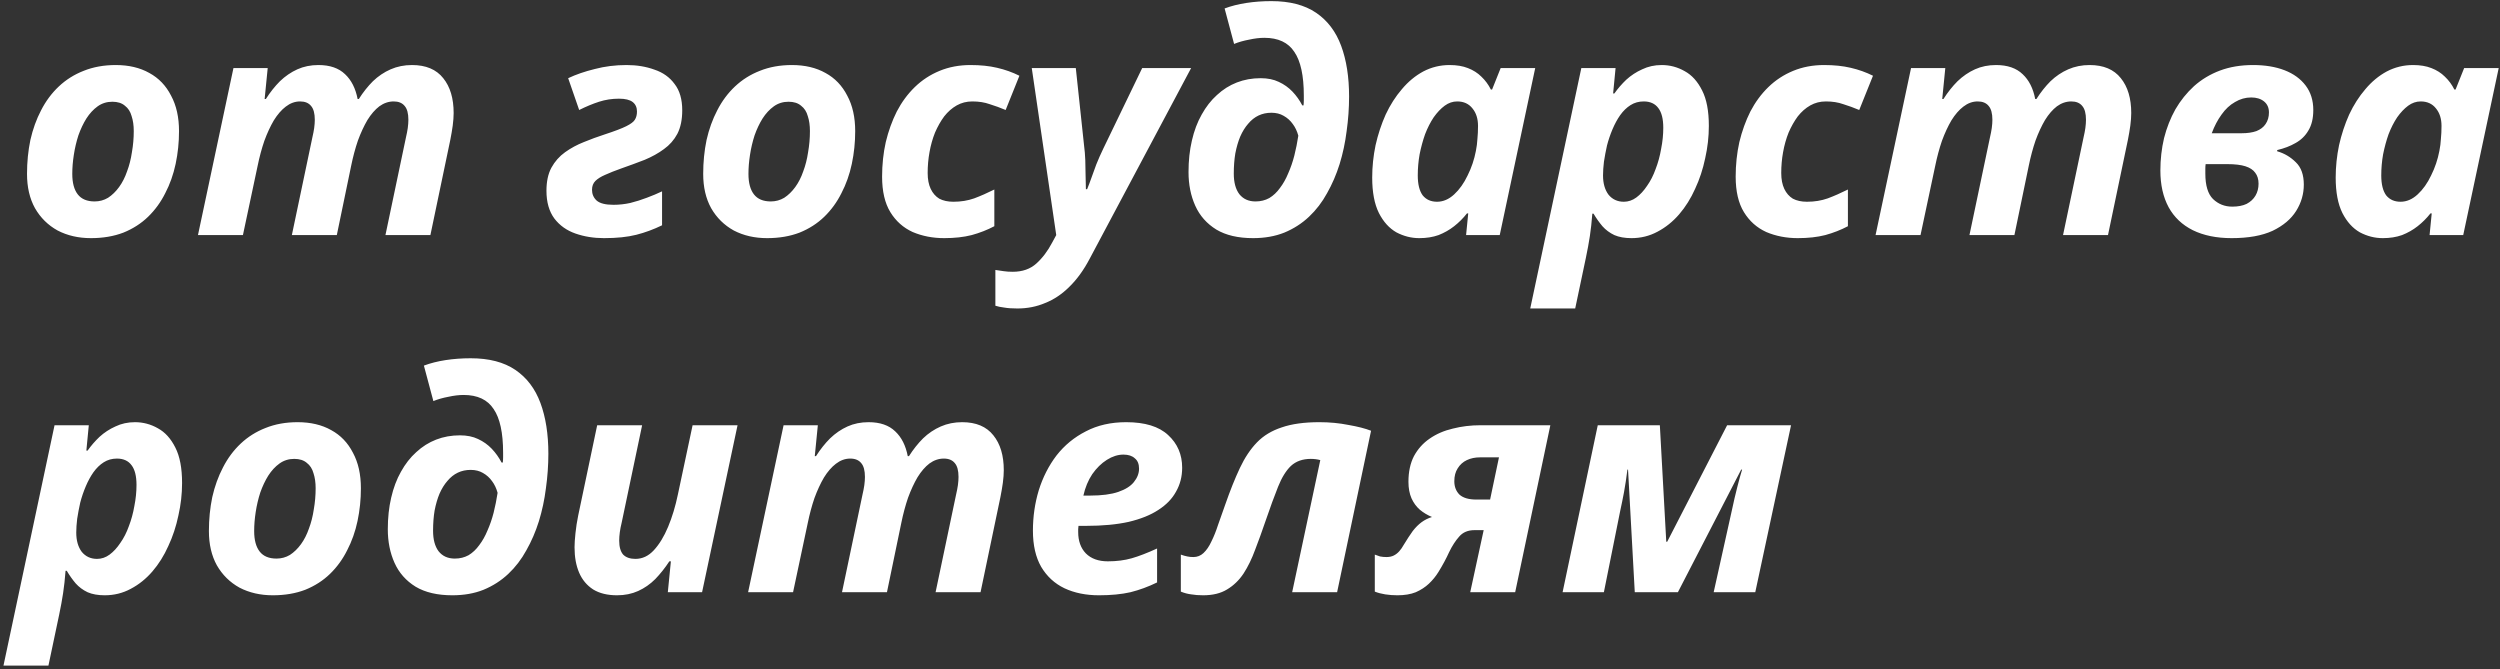 <?xml version="1.0" encoding="UTF-8"?> <svg xmlns="http://www.w3.org/2000/svg" width="553" height="148" viewBox="0 0 553 148" fill="none"><rect x="0" y="0" width="553" height="148" fill="#333333" stroke="none"/> <path d="M20.116 52.676C17.364 52.676 14.906 52.113 12.742 50.985C10.622 49.813 8.953 48.166 7.736 46.047C6.563 43.927 5.977 41.401 5.977 38.47C5.977 35.854 6.225 33.351 6.721 30.961C7.262 28.57 8.051 26.383 9.088 24.399C10.126 22.369 11.434 20.61 13.012 19.122C14.591 17.634 16.417 16.484 18.492 15.672C20.612 14.815 22.979 14.387 25.595 14.387C28.482 14.387 30.962 14.973 33.037 16.145C35.111 17.273 36.712 18.942 37.84 21.152C39.012 23.316 39.599 25.932 39.599 28.999C39.599 31.48 39.351 33.892 38.855 36.237C38.358 38.583 37.592 40.748 36.554 42.732C35.562 44.716 34.299 46.453 32.766 47.941C31.233 49.429 29.406 50.602 27.286 51.459C25.167 52.271 22.776 52.676 20.116 52.676ZM20.927 44.559C22.01 44.559 23.002 44.288 23.904 43.747C24.806 43.16 25.618 42.371 26.339 41.379C27.061 40.387 27.647 39.237 28.098 37.929C28.594 36.621 28.955 35.2 29.181 33.667C29.451 32.133 29.587 30.578 29.587 28.999C29.587 27.736 29.429 26.631 29.113 25.684C28.842 24.692 28.346 23.925 27.625 23.384C26.948 22.798 26.024 22.505 24.851 22.505C23.633 22.505 22.551 22.843 21.604 23.519C20.657 24.196 19.822 25.098 19.101 26.225C18.424 27.308 17.838 28.548 17.342 29.946C16.891 31.344 16.553 32.787 16.327 34.276C16.102 35.719 15.989 37.117 15.989 38.47C15.989 40.454 16.395 41.965 17.206 43.002C18.018 44.04 19.259 44.559 20.927 44.559ZM43.79 52L51.638 15.063H59.215L58.538 21.896H58.809C59.756 20.407 60.793 19.099 61.92 17.972C63.093 16.845 64.379 15.965 65.777 15.334C67.175 14.702 68.731 14.387 70.444 14.387C72.97 14.387 74.932 15.063 76.33 16.416C77.728 17.724 78.653 19.55 79.104 21.896H79.374C80.321 20.407 81.359 19.099 82.486 17.972C83.659 16.845 84.967 15.965 86.41 15.334C87.853 14.702 89.431 14.387 91.145 14.387C94.212 14.387 96.512 15.356 98.046 17.296C99.579 19.19 100.346 21.76 100.346 25.008C100.346 25.819 100.278 26.744 100.143 27.781C100.007 28.773 99.827 29.833 99.602 30.961L95.204 52H85.26L89.792 30.42C89.973 29.653 90.108 28.954 90.198 28.323C90.288 27.646 90.334 27.037 90.334 26.496C90.334 25.098 90.063 24.083 89.522 23.452C88.981 22.775 88.169 22.437 87.086 22.437C85.959 22.437 84.899 22.798 83.907 23.519C82.96 24.241 82.08 25.256 81.268 26.564C80.502 27.872 79.803 29.382 79.171 31.096C78.585 32.81 78.089 34.659 77.683 36.643L74.503 52H64.559L69.091 30.42C69.272 29.653 69.407 28.954 69.497 28.323C69.588 27.646 69.633 27.037 69.633 26.496C69.633 25.098 69.362 24.083 68.821 23.452C68.28 22.775 67.468 22.437 66.385 22.437C65.258 22.437 64.198 22.82 63.206 23.587C62.259 24.309 61.379 25.323 60.568 26.631C59.801 27.939 59.102 29.45 58.47 31.164C57.884 32.878 57.388 34.727 56.982 36.711L53.735 52H43.79ZM133.593 52.676C131.338 52.676 129.241 52.338 127.302 51.662C125.362 50.985 123.806 49.88 122.634 48.347C121.461 46.768 120.875 44.716 120.875 42.191C120.875 40.161 121.236 38.47 121.957 37.117C122.724 35.719 123.739 34.569 125.001 33.667C126.264 32.765 127.64 32.021 129.128 31.434C130.662 30.803 132.195 30.239 133.728 29.743C135.938 29.021 137.539 28.413 138.531 27.917C139.524 27.421 140.155 26.947 140.426 26.496C140.741 26 140.899 25.391 140.899 24.669C140.899 23.767 140.584 23.068 139.952 22.572C139.321 22.076 138.306 21.828 136.908 21.828C135.374 21.828 133.909 22.054 132.511 22.505C131.113 22.956 129.647 23.564 128.113 24.331L125.678 17.296C127.392 16.484 129.354 15.807 131.564 15.266C133.773 14.68 136.119 14.387 138.599 14.387C140.854 14.387 142.906 14.725 144.755 15.401C146.649 16.033 148.138 17.093 149.22 18.581C150.348 20.024 150.911 21.963 150.911 24.399C150.911 26.473 150.551 28.21 149.829 29.608C149.107 30.961 148.115 32.088 146.852 32.99C145.635 33.892 144.214 34.682 142.59 35.358C140.967 35.989 139.253 36.621 137.449 37.252C136.051 37.748 134.856 38.222 133.864 38.673C132.917 39.079 132.195 39.53 131.699 40.026C131.203 40.522 130.955 41.176 130.955 41.988C130.955 42.935 131.293 43.724 131.969 44.355C132.691 44.987 133.931 45.303 135.69 45.303C136.953 45.303 138.193 45.167 139.411 44.897C140.674 44.581 141.891 44.198 143.064 43.747C144.282 43.296 145.409 42.822 146.447 42.326V49.835C144.597 50.737 142.703 51.436 140.764 51.932C138.825 52.428 136.434 52.676 133.593 52.676ZM169.685 52.676C166.934 52.676 164.476 52.113 162.312 50.985C160.192 49.813 158.523 48.166 157.305 46.047C156.133 43.927 155.547 41.401 155.547 38.47C155.547 35.854 155.795 33.351 156.291 30.961C156.832 28.57 157.621 26.383 158.658 24.399C159.696 22.369 161.004 20.61 162.582 19.122C164.161 17.634 165.987 16.484 168.062 15.672C170.181 14.815 172.549 14.387 175.165 14.387C178.051 14.387 180.532 14.973 182.607 16.145C184.681 17.273 186.282 18.942 187.41 21.152C188.582 23.316 189.169 25.932 189.169 28.999C189.169 31.48 188.921 33.892 188.424 36.237C187.928 38.583 187.162 40.748 186.124 42.732C185.132 44.716 183.869 46.453 182.336 47.941C180.803 49.429 178.976 50.602 176.856 51.459C174.737 52.271 172.346 52.676 169.685 52.676ZM170.497 44.559C171.58 44.559 172.572 44.288 173.474 43.747C174.376 43.16 175.188 42.371 175.909 41.379C176.631 40.387 177.217 39.237 177.668 37.929C178.164 36.621 178.525 35.2 178.75 33.667C179.021 32.133 179.156 30.578 179.156 28.999C179.156 27.736 178.999 26.631 178.683 25.684C178.412 24.692 177.916 23.925 177.195 23.384C176.518 22.798 175.593 22.505 174.421 22.505C173.203 22.505 172.121 22.843 171.174 23.519C170.227 24.196 169.392 25.098 168.671 26.225C167.994 27.308 167.408 28.548 166.912 29.946C166.461 31.344 166.122 32.787 165.897 34.276C165.671 35.719 165.559 37.117 165.559 38.47C165.559 40.454 165.965 41.965 166.776 43.002C167.588 44.04 168.828 44.559 170.497 44.559ZM208.852 52.676C206.326 52.676 204.004 52.225 201.884 51.324C199.81 50.376 198.163 48.911 196.946 46.926C195.728 44.942 195.119 42.326 195.119 39.079C195.119 36.418 195.39 33.87 195.931 31.434C196.517 28.999 197.329 26.744 198.366 24.669C199.449 22.595 200.779 20.791 202.358 19.257C203.936 17.724 205.763 16.529 207.837 15.672C209.912 14.815 212.189 14.387 214.67 14.387C216.88 14.387 218.842 14.589 220.556 14.995C222.314 15.401 223.961 15.988 225.494 16.754L222.45 24.331C221.277 23.835 220.105 23.407 218.932 23.046C217.804 22.64 216.519 22.437 215.076 22.437C213.813 22.437 212.663 22.73 211.626 23.316C210.588 23.903 209.664 24.715 208.852 25.752C208.085 26.789 207.409 27.984 206.823 29.337C206.281 30.69 205.875 32.133 205.605 33.667C205.334 35.155 205.199 36.688 205.199 38.267C205.199 39.665 205.424 40.838 205.875 41.785C206.326 42.732 206.958 43.453 207.77 43.95C208.627 44.401 209.664 44.626 210.882 44.626C212.55 44.626 214.084 44.378 215.482 43.882C216.925 43.341 218.413 42.687 219.947 41.92V50.038C218.413 50.85 216.745 51.504 214.941 52C213.182 52.451 211.152 52.676 208.852 52.676ZM225.047 68.236C223.875 68.236 222.905 68.168 222.138 68.033C221.372 67.943 220.718 67.808 220.177 67.627V59.712C220.763 59.802 221.372 59.892 222.003 59.983C222.589 60.073 223.266 60.118 224.033 60.118C226.152 60.118 227.889 59.509 229.242 58.291C230.595 57.074 231.767 55.518 232.759 53.624L233.639 52L228.227 15.063H237.969L239.795 32.178C239.93 33.171 240.021 34.253 240.066 35.426C240.111 36.598 240.133 37.748 240.133 38.876C240.178 39.958 240.201 40.95 240.201 41.852H240.472C240.787 41.086 241.103 40.251 241.419 39.349C241.734 38.447 242.095 37.455 242.501 36.373C242.952 35.245 243.471 34.073 244.057 32.855L252.649 15.063H263.473L241.013 57.277C239.705 59.757 238.217 61.809 236.548 63.433C234.924 65.056 233.143 66.252 231.204 67.018C229.309 67.83 227.257 68.236 225.047 68.236ZM277.175 52.676C273.883 52.676 271.177 52.045 269.057 50.782C266.938 49.474 265.382 47.715 264.39 45.506C263.397 43.296 262.901 40.815 262.901 38.064C262.901 35.538 263.149 33.216 263.645 31.096C264.142 28.931 264.863 27.015 265.81 25.346C266.757 23.632 267.885 22.189 269.193 21.016C270.501 19.799 271.966 18.874 273.59 18.243C275.214 17.611 276.972 17.296 278.867 17.296C280.4 17.296 281.731 17.566 282.858 18.107C284.031 18.648 285.045 19.37 285.902 20.272C286.759 21.174 287.481 22.189 288.067 23.316H288.338C288.383 22.956 288.405 22.572 288.405 22.166C288.405 21.715 288.405 21.377 288.405 21.152C288.405 16.732 287.706 13.507 286.308 11.478C284.955 9.403 282.745 8.366 279.678 8.366C278.641 8.366 277.514 8.501 276.296 8.772C275.078 8.997 273.973 9.313 272.981 9.719L270.884 1.871C272.327 1.33 273.928 0.924 275.687 0.654C277.446 0.383 279.295 0.248 281.234 0.248C285.293 0.248 288.586 1.105 291.111 2.818C293.637 4.532 295.486 6.968 296.659 10.125C297.831 13.282 298.418 17.025 298.418 21.355C298.418 23.88 298.237 26.428 297.876 28.999C297.561 31.525 297.042 33.96 296.32 36.305C295.599 38.605 294.674 40.748 293.547 42.732C292.464 44.716 291.134 46.453 289.555 47.941C287.977 49.429 286.15 50.602 284.076 51.459C282.046 52.271 279.746 52.676 277.175 52.676ZM277.717 44.559C278.844 44.559 279.859 44.31 280.761 43.814C281.663 43.273 282.452 42.529 283.129 41.582C283.85 40.635 284.459 39.552 284.955 38.335C285.496 37.117 285.947 35.809 286.308 34.411C286.669 32.968 286.962 31.502 287.188 30.014C286.917 29.021 286.511 28.165 285.97 27.443C285.429 26.676 284.752 26.067 283.94 25.616C283.174 25.166 282.272 24.94 281.234 24.94C280.197 24.94 279.25 25.143 278.393 25.549C277.536 25.955 276.77 26.564 276.093 27.375C275.417 28.142 274.83 29.089 274.334 30.217C273.883 31.299 273.522 32.539 273.252 33.937C273.026 35.29 272.913 36.779 272.913 38.402C272.913 40.342 273.319 41.852 274.131 42.935C274.988 44.017 276.183 44.559 277.717 44.559ZM313.949 52.676C312.19 52.676 310.499 52.248 308.875 51.391C307.297 50.489 306.011 49.069 305.019 47.129C304.027 45.145 303.531 42.529 303.531 39.282C303.531 36.892 303.779 34.501 304.275 32.111C304.816 29.721 305.56 27.466 306.507 25.346C307.5 23.226 308.695 21.355 310.093 19.731C311.491 18.062 313.07 16.754 314.828 15.807C316.632 14.86 318.572 14.387 320.646 14.387C322.225 14.387 323.578 14.612 324.705 15.063C325.878 15.514 326.87 16.145 327.682 16.957C328.539 17.769 329.238 18.716 329.779 19.799H330.05L331.944 15.063H339.588L331.741 52H324.299L324.773 47.197H324.502C323.645 48.279 322.698 49.226 321.661 50.038C320.624 50.85 319.474 51.504 318.211 52C316.948 52.451 315.527 52.676 313.949 52.676ZM317.873 44.626C319.226 44.626 320.488 44.085 321.661 43.002C322.834 41.92 323.826 40.522 324.638 38.808C325.495 37.094 326.103 35.29 326.464 33.396C326.645 32.494 326.757 31.615 326.802 30.758C326.893 29.856 326.938 28.886 326.938 27.849C326.938 26.27 326.532 24.985 325.72 23.993C324.908 22.956 323.781 22.437 322.338 22.437C321.345 22.437 320.421 22.753 319.564 23.384C318.707 24.015 317.895 24.872 317.129 25.955C316.407 27.037 315.776 28.277 315.234 29.675C314.738 31.074 314.332 32.562 314.017 34.14C313.746 35.674 313.611 37.23 313.611 38.808C313.611 40.748 313.972 42.213 314.693 43.206C315.46 44.153 316.52 44.626 317.873 44.626ZM338.489 68.236L349.787 15.063H357.363L356.822 20.678H357.093C357.859 19.596 358.739 18.581 359.731 17.634C360.768 16.687 361.941 15.92 363.249 15.334C364.557 14.702 366 14.387 367.579 14.387C369.383 14.387 371.074 14.838 372.652 15.74C374.231 16.596 375.516 18.017 376.508 20.002C377.501 21.941 377.997 24.557 377.997 27.849C377.997 30.239 377.726 32.63 377.185 35.02C376.689 37.41 375.945 39.665 374.952 41.785C374.005 43.904 372.833 45.776 371.435 47.4C370.036 49.023 368.435 50.309 366.631 51.256C364.873 52.203 362.956 52.676 360.881 52.676C359.393 52.676 358.13 52.451 357.093 52C356.055 51.504 355.176 50.85 354.454 50.038C353.733 49.181 353.079 48.257 352.493 47.264H352.222C352.087 49.069 351.906 50.715 351.681 52.203C351.455 53.691 351.162 55.292 350.801 57.006L348.434 68.236H338.489ZM359.19 44.626C360.182 44.626 361.107 44.31 361.964 43.679C362.82 43.048 363.61 42.191 364.331 41.108C365.098 40.026 365.729 38.786 366.226 37.388C366.767 35.989 367.173 34.501 367.443 32.923C367.759 31.344 367.917 29.788 367.917 28.255C367.917 26.316 367.556 24.872 366.834 23.925C366.113 22.933 365.03 22.437 363.587 22.437C362.505 22.437 361.535 22.707 360.678 23.249C359.821 23.79 359.055 24.534 358.378 25.481C357.747 26.383 357.183 27.421 356.687 28.593C356.191 29.766 355.785 30.961 355.469 32.178C355.199 33.396 354.973 34.591 354.793 35.764C354.657 36.892 354.59 37.906 354.59 38.808C354.59 40.567 354.996 41.988 355.807 43.07C356.664 44.108 357.792 44.626 359.19 44.626ZM397.664 52.676C395.139 52.676 392.816 52.225 390.696 51.324C388.622 50.376 386.976 48.911 385.758 46.926C384.54 44.942 383.931 42.326 383.931 39.079C383.931 36.418 384.202 33.87 384.743 31.434C385.329 28.999 386.141 26.744 387.179 24.669C388.261 22.595 389.591 20.791 391.17 19.257C392.748 17.724 394.575 16.529 396.65 15.672C398.724 14.815 401.002 14.387 403.482 14.387C405.692 14.387 407.654 14.589 409.368 14.995C411.127 15.401 412.773 15.988 414.306 16.754L411.262 24.331C410.089 23.835 408.917 23.407 407.744 23.046C406.617 22.64 405.331 22.437 403.888 22.437C402.625 22.437 401.475 22.73 400.438 23.316C399.401 23.903 398.476 24.715 397.664 25.752C396.898 26.789 396.221 27.984 395.635 29.337C395.094 30.69 394.688 32.133 394.417 33.667C394.146 35.155 394.011 36.688 394.011 38.267C394.011 39.665 394.237 40.838 394.688 41.785C395.139 42.732 395.77 43.453 396.582 43.95C397.439 44.401 398.476 44.626 399.694 44.626C401.362 44.626 402.896 44.378 404.294 43.882C405.737 43.341 407.225 42.687 408.759 41.92V50.038C407.225 50.85 405.557 51.504 403.753 52C401.994 52.451 399.964 52.676 397.664 52.676ZM414.874 52L422.722 15.063H430.299L429.622 21.896H429.893C430.84 20.407 431.877 19.099 433.005 17.972C434.177 16.845 435.462 15.965 436.861 15.334C438.259 14.702 439.815 14.387 441.528 14.387C444.054 14.387 446.016 15.063 447.414 16.416C448.812 17.724 449.737 19.55 450.188 21.896H450.458C451.405 20.407 452.443 19.099 453.57 17.972C454.743 16.845 456.051 15.965 457.494 15.334C458.937 14.702 460.516 14.387 462.229 14.387C465.296 14.387 467.596 15.356 469.13 17.296C470.663 19.19 471.43 21.76 471.43 25.008C471.43 25.819 471.362 26.744 471.227 27.781C471.092 28.773 470.911 29.833 470.686 30.961L466.288 52H456.344L460.876 30.42C461.057 29.653 461.192 28.954 461.282 28.323C461.372 27.646 461.418 27.037 461.418 26.496C461.418 25.098 461.147 24.083 460.606 23.452C460.065 22.775 459.253 22.437 458.17 22.437C457.043 22.437 455.983 22.798 454.991 23.519C454.044 24.241 453.164 25.256 452.352 26.564C451.586 27.872 450.887 29.382 450.255 31.096C449.669 32.81 449.173 34.659 448.767 36.643L445.587 52H435.643L440.175 30.42C440.356 29.653 440.491 28.954 440.581 28.323C440.672 27.646 440.717 27.037 440.717 26.496C440.717 25.098 440.446 24.083 439.905 23.452C439.364 22.775 438.552 22.437 437.469 22.437C436.342 22.437 435.282 22.82 434.29 23.587C433.343 24.309 432.463 25.323 431.652 26.631C430.885 27.939 430.186 29.45 429.554 31.164C428.968 32.878 428.472 34.727 428.066 36.711L424.819 52H414.874ZM493.637 52.676C490.3 52.676 487.436 52.09 485.046 50.918C482.701 49.745 480.919 48.054 479.702 45.844C478.484 43.589 477.875 40.883 477.875 37.726C477.875 35.245 478.146 32.855 478.687 30.555C479.273 28.255 480.107 26.135 481.19 24.196C482.317 22.256 483.693 20.543 485.317 19.054C486.985 17.566 488.902 16.416 491.067 15.604C493.232 14.793 495.667 14.387 498.373 14.387C501.034 14.387 503.357 14.77 505.341 15.537C507.325 16.303 508.881 17.431 510.009 18.919C511.136 20.407 511.7 22.211 511.7 24.331C511.7 26.18 511.339 27.691 510.618 28.864C509.941 30.036 508.994 30.961 507.776 31.637C506.604 32.314 505.251 32.833 503.717 33.193V33.464C505.296 33.915 506.671 34.727 507.844 35.899C509.017 37.027 509.603 38.673 509.603 40.838C509.603 42.912 509.039 44.852 507.912 46.656C506.784 48.46 505.048 49.925 502.703 51.053C500.357 52.135 497.336 52.676 493.637 52.676ZM493.773 45.709C495.036 45.709 496.095 45.506 496.952 45.1C497.809 44.649 498.463 44.04 498.914 43.273C499.365 42.506 499.591 41.627 499.591 40.635C499.591 39.643 499.343 38.831 498.847 38.199C498.396 37.568 497.674 37.094 496.682 36.779C495.69 36.463 494.359 36.305 492.69 36.305H487.887C487.842 36.621 487.82 36.959 487.82 37.32C487.82 37.681 487.82 38.041 487.82 38.402C487.82 41.018 488.383 42.89 489.511 44.017C490.683 45.145 492.104 45.709 493.773 45.709ZM495.87 29.473C497.133 29.473 498.215 29.315 499.117 28.999C500.019 28.638 500.696 28.119 501.147 27.443C501.643 26.721 501.891 25.864 501.891 24.872C501.891 23.835 501.53 23.023 500.808 22.437C500.087 21.851 499.14 21.558 497.967 21.558C496.704 21.558 495.509 21.896 494.382 22.572C493.254 23.204 492.262 24.128 491.405 25.346C490.548 26.518 489.827 27.894 489.24 29.473H495.87ZM527.073 52.676C525.314 52.676 523.623 52.248 521.999 51.391C520.421 50.489 519.135 49.069 518.143 47.129C517.151 45.145 516.655 42.529 516.655 39.282C516.655 36.892 516.903 34.501 517.399 32.111C517.94 29.721 518.684 27.466 519.631 25.346C520.624 23.226 521.819 21.355 523.217 19.731C524.615 18.062 526.193 16.754 527.952 15.807C529.756 14.86 531.696 14.387 533.77 14.387C535.349 14.387 536.702 14.612 537.829 15.063C539.002 15.514 539.994 16.145 540.806 16.957C541.663 17.769 542.362 18.716 542.903 19.799H543.174L545.068 15.063H552.712L544.865 52H537.423L537.897 47.197H537.626C536.769 48.279 535.822 49.226 534.785 50.038C533.748 50.85 532.598 51.504 531.335 52C530.072 52.451 528.651 52.676 527.073 52.676ZM530.997 44.626C532.35 44.626 533.612 44.085 534.785 43.002C535.958 41.92 536.95 40.522 537.762 38.808C538.619 37.094 539.227 35.29 539.588 33.396C539.769 32.494 539.881 31.615 539.926 30.758C540.017 29.856 540.062 28.886 540.062 27.849C540.062 26.27 539.656 24.985 538.844 23.993C538.032 22.956 536.905 22.437 535.462 22.437C534.469 22.437 533.545 22.753 532.688 23.384C531.831 24.015 531.019 24.872 530.252 25.955C529.531 27.037 528.899 28.277 528.358 29.675C527.862 31.074 527.456 32.562 527.141 34.14C526.87 35.674 526.735 37.23 526.735 38.808C526.735 40.748 527.095 42.213 527.817 43.206C528.584 44.153 529.644 44.626 530.997 44.626ZM0.768 147.236L12.065 94.063H19.642L19.101 99.678H19.371C20.138 98.596 21.017 97.581 22.01 96.634C23.047 95.687 24.22 94.92 25.527 94.334C26.835 93.702 28.279 93.387 29.857 93.387C31.661 93.387 33.352 93.838 34.931 94.74C36.509 95.597 37.795 97.017 38.787 99.001C39.779 100.941 40.275 103.557 40.275 106.849C40.275 109.239 40.005 111.63 39.463 114.02C38.967 116.41 38.223 118.665 37.231 120.785C36.284 122.905 35.111 124.776 33.713 126.4C32.315 128.023 30.714 129.309 28.91 130.256C27.151 131.203 25.234 131.677 23.16 131.677C21.671 131.677 20.409 131.451 19.371 131C18.334 130.504 17.455 129.85 16.733 129.038C16.011 128.181 15.357 127.257 14.771 126.264H14.501C14.365 128.068 14.185 129.715 13.959 131.203C13.734 132.691 13.441 134.292 13.08 136.006L10.712 147.236H0.768ZM21.468 123.626C22.461 123.626 23.385 123.31 24.242 122.679C25.099 122.048 25.888 121.191 26.61 120.108C27.377 119.026 28.008 117.786 28.504 116.388C29.045 114.989 29.451 113.501 29.722 111.923C30.038 110.344 30.195 108.788 30.195 107.255C30.195 105.316 29.834 103.872 29.113 102.925C28.391 101.933 27.309 101.437 25.866 101.437C24.783 101.437 23.814 101.708 22.957 102.249C22.1 102.79 21.333 103.534 20.657 104.481C20.025 105.383 19.462 106.42 18.965 107.593C18.469 108.766 18.063 109.961 17.748 111.179C17.477 112.396 17.252 113.591 17.071 114.764C16.936 115.891 16.868 116.906 16.868 117.808C16.868 119.567 17.274 120.988 18.086 122.07C18.943 123.107 20.07 123.626 21.468 123.626ZM60.349 131.677C57.598 131.677 55.14 131.113 52.975 129.985C50.855 128.813 49.187 127.166 47.969 125.047C46.796 122.927 46.21 120.401 46.21 117.47C46.21 114.854 46.458 112.351 46.954 109.961C47.495 107.571 48.285 105.383 49.322 103.399C50.359 101.369 51.667 99.61 53.245 98.122C54.824 96.634 56.651 95.484 58.725 94.672C60.845 93.815 63.213 93.387 65.828 93.387C68.715 93.387 71.195 93.973 73.27 95.145C75.344 96.273 76.945 97.942 78.073 100.152C79.246 102.316 79.832 104.932 79.832 107.999C79.832 110.479 79.584 112.892 79.088 115.238C78.592 117.583 77.825 119.748 76.788 121.732C75.796 123.716 74.533 125.453 72.999 126.941C71.466 128.429 69.639 129.602 67.52 130.459C65.4 131.271 63.01 131.677 60.349 131.677ZM61.16 123.558C62.243 123.558 63.235 123.288 64.137 122.747C65.039 122.16 65.851 121.371 66.573 120.379C67.294 119.387 67.88 118.237 68.331 116.929C68.828 115.621 69.188 114.2 69.414 112.667C69.684 111.133 69.82 109.577 69.82 107.999C69.82 106.736 69.662 105.631 69.346 104.684C69.076 103.692 68.579 102.925 67.858 102.384C67.181 101.798 66.257 101.505 65.084 101.505C63.867 101.505 62.784 101.843 61.837 102.519C60.89 103.196 60.056 104.098 59.334 105.225C58.657 106.308 58.071 107.548 57.575 108.946C57.124 110.344 56.786 111.787 56.56 113.276C56.335 114.719 56.222 116.117 56.222 117.47C56.222 119.454 56.628 120.965 57.44 122.003C58.252 123.04 59.492 123.558 61.16 123.558ZM100.057 131.677C96.764 131.677 94.058 131.045 91.939 129.782C89.819 128.474 88.263 126.715 87.271 124.506C86.279 122.296 85.782 119.815 85.782 117.064C85.782 114.538 86.031 112.216 86.527 110.096C87.023 107.931 87.744 106.015 88.691 104.346C89.638 102.632 90.766 101.189 92.074 100.016C93.382 98.799 94.848 97.874 96.471 97.243C98.095 96.611 99.854 96.296 101.748 96.296C103.281 96.296 104.612 96.566 105.739 97.107C106.912 97.648 107.927 98.37 108.783 99.272C109.64 100.174 110.362 101.189 110.948 102.316H111.219C111.264 101.956 111.287 101.572 111.287 101.166C111.287 100.715 111.287 100.377 111.287 100.152C111.287 95.732 110.587 92.507 109.189 90.478C107.836 88.403 105.626 87.366 102.56 87.366C101.522 87.366 100.395 87.501 99.177 87.772C97.96 87.997 96.855 88.313 95.862 88.719L93.765 80.871C95.208 80.33 96.809 79.924 98.568 79.654C100.327 79.383 102.176 79.248 104.116 79.248C108.175 79.248 111.467 80.105 113.993 81.818C116.518 83.532 118.367 85.968 119.54 89.125C120.712 92.282 121.299 96.025 121.299 100.355C121.299 102.88 121.118 105.428 120.758 107.999C120.442 110.525 119.923 112.96 119.202 115.305C118.48 117.605 117.555 119.748 116.428 121.732C115.346 123.716 114.015 125.453 112.437 126.941C110.858 128.429 109.032 129.602 106.957 130.459C104.927 131.271 102.627 131.677 100.057 131.677ZM100.598 123.558C101.725 123.558 102.74 123.31 103.642 122.814C104.544 122.273 105.333 121.529 106.01 120.582C106.731 119.635 107.34 118.552 107.836 117.335C108.378 116.117 108.829 114.809 109.189 113.411C109.55 111.968 109.843 110.502 110.069 109.014C109.798 108.022 109.392 107.165 108.851 106.443C108.31 105.676 107.633 105.067 106.822 104.616C106.055 104.165 105.153 103.94 104.116 103.94C103.078 103.94 102.131 104.143 101.274 104.549C100.417 104.955 99.651 105.564 98.974 106.375C98.298 107.142 97.711 108.089 97.215 109.217C96.764 110.299 96.403 111.539 96.133 112.937C95.907 114.29 95.795 115.779 95.795 117.402C95.795 119.342 96.201 120.852 97.012 121.935C97.869 123.017 99.064 123.558 100.598 123.558ZM136.492 131.677C134.372 131.677 132.613 131.248 131.215 130.391C129.817 129.489 128.78 128.249 128.103 126.67C127.427 125.092 127.089 123.22 127.089 121.055C127.089 120.244 127.156 119.206 127.292 117.944C127.427 116.636 127.63 115.328 127.9 114.02L132.095 94.063H142.039L137.507 115.643C137.326 116.365 137.191 117.064 137.101 117.741C137.011 118.417 136.966 119.026 136.966 119.567C136.966 120.965 137.259 122.003 137.845 122.679C138.476 123.31 139.378 123.626 140.551 123.626C142.084 123.626 143.437 122.995 144.61 121.732C145.828 120.424 146.888 118.688 147.79 116.523C148.692 114.358 149.413 111.968 149.954 109.352L153.202 94.063H163.146L155.299 131H147.722L148.398 124.167H148.06C147.113 125.611 146.076 126.918 144.948 128.091C143.821 129.219 142.558 130.098 141.16 130.729C139.762 131.361 138.206 131.677 136.492 131.677ZM165.481 131L173.328 94.063H180.905L180.229 100.896H180.499C181.446 99.407 182.484 98.1 183.611 96.972C184.784 95.844 186.069 94.965 187.467 94.334C188.865 93.702 190.421 93.387 192.135 93.387C194.661 93.387 196.623 94.063 198.021 95.416C199.419 96.724 200.343 98.55 200.794 100.896H201.065C202.012 99.407 203.049 98.1 204.177 96.972C205.349 95.844 206.657 94.965 208.101 94.334C209.544 93.702 211.122 93.387 212.836 93.387C215.903 93.387 218.203 94.356 219.736 96.296C221.27 98.19 222.036 100.76 222.036 104.008C222.036 104.819 221.969 105.744 221.833 106.781C221.698 107.773 221.518 108.833 221.292 109.961L216.895 131H206.95L211.483 109.42C211.663 108.653 211.799 107.954 211.889 107.322C211.979 106.646 212.024 106.037 212.024 105.496C212.024 104.098 211.754 103.083 211.212 102.452C210.671 101.775 209.859 101.437 208.777 101.437C207.65 101.437 206.59 101.798 205.597 102.519C204.65 103.241 203.771 104.256 202.959 105.564C202.192 106.871 201.493 108.382 200.862 110.096C200.276 111.81 199.78 113.659 199.374 115.643L196.194 131H186.25L190.782 109.42C190.963 108.653 191.098 107.954 191.188 107.322C191.278 106.646 191.323 106.037 191.323 105.496C191.323 104.098 191.053 103.083 190.512 102.452C189.97 101.775 189.159 101.437 188.076 101.437C186.949 101.437 185.889 101.82 184.897 102.587C183.949 103.309 183.07 104.323 182.258 105.631C181.492 106.939 180.792 108.45 180.161 110.164C179.575 111.878 179.079 113.727 178.673 115.711L175.426 131H165.481ZM243.094 131.677C240.208 131.677 237.66 131.158 235.45 130.121C233.285 129.083 231.571 127.505 230.308 125.385C229.091 123.265 228.482 120.604 228.482 117.402C228.482 114.29 228.91 111.314 229.767 108.473C230.669 105.586 231.977 103.015 233.691 100.76C235.45 98.505 237.614 96.724 240.185 95.416C242.756 94.063 245.732 93.387 249.115 93.387C253.264 93.387 256.353 94.334 258.383 96.228C260.458 98.122 261.495 100.535 261.495 103.466C261.495 105.406 261.044 107.165 260.142 108.743C259.285 110.322 257.977 111.675 256.218 112.802C254.504 113.93 252.317 114.809 249.656 115.44C246.995 116.027 243.861 116.32 240.253 116.32H238.562C238.516 116.591 238.494 116.839 238.494 117.064C238.494 117.244 238.494 117.447 238.494 117.673C238.494 119.657 239.058 121.236 240.185 122.408C241.358 123.581 242.981 124.167 245.056 124.167C246.995 124.167 248.754 123.942 250.333 123.491C251.911 123.04 253.783 122.318 255.948 121.326V128.835C254.008 129.782 252.046 130.504 250.062 131C248.078 131.451 245.755 131.677 243.094 131.677ZM241.132 109.623C243.703 109.623 245.778 109.352 247.356 108.811C248.935 108.27 250.085 107.548 250.806 106.646C251.573 105.699 251.956 104.707 251.956 103.669C251.956 102.632 251.641 101.865 251.009 101.369C250.423 100.828 249.588 100.557 248.506 100.557C247.288 100.557 246.071 100.941 244.853 101.708C243.635 102.474 242.553 103.534 241.606 104.887C240.704 106.24 240.05 107.819 239.644 109.623H241.132ZM266.138 131.677C265.146 131.677 264.267 131.609 263.5 131.474C262.733 131.383 261.967 131.18 261.2 130.865V122.679C261.696 122.859 262.17 122.995 262.621 123.085C263.027 123.175 263.478 123.22 263.974 123.22C264.831 123.22 265.575 122.927 266.206 122.341C266.883 121.709 267.469 120.852 267.965 119.77C268.506 118.688 269.002 117.447 269.453 116.049C269.949 114.651 270.468 113.185 271.009 111.652C272.092 108.54 273.174 105.834 274.256 103.534C275.339 101.234 276.602 99.34 278.045 97.852C279.488 96.363 281.315 95.258 283.524 94.537C285.734 93.77 288.508 93.387 291.845 93.387C294.1 93.387 296.243 93.59 298.272 93.995C300.347 94.356 302.015 94.785 303.278 95.281L295.769 131H285.825L292.048 101.775C291.733 101.685 291.394 101.617 291.034 101.572C290.673 101.527 290.312 101.505 289.951 101.505C288.147 101.505 286.681 102.023 285.554 103.061C284.472 104.098 283.524 105.631 282.713 107.661C281.901 109.69 280.976 112.216 279.939 115.238C279.172 117.493 278.406 119.612 277.639 121.597C276.917 123.581 276.06 125.34 275.068 126.873C274.076 128.362 272.858 129.534 271.415 130.391C270.017 131.248 268.258 131.677 266.138 131.677ZM309.112 131.677C308.165 131.677 307.263 131.609 306.406 131.474C305.549 131.338 304.782 131.135 304.106 130.865V122.679C304.467 122.814 304.85 122.95 305.256 123.085C305.707 123.175 306.181 123.22 306.677 123.22C307.308 123.22 307.849 123.107 308.3 122.882C308.751 122.656 309.157 122.341 309.518 121.935C309.879 121.529 310.194 121.078 310.465 120.582C311.232 119.319 311.908 118.282 312.495 117.47C313.126 116.658 313.78 116.004 314.456 115.508C315.133 115.012 315.9 114.629 316.756 114.358C315.764 113.952 314.862 113.411 314.05 112.734C313.284 112.058 312.675 111.224 312.224 110.231C311.773 109.194 311.547 107.976 311.547 106.578C311.547 104.368 311.953 102.474 312.765 100.896C313.622 99.317 314.772 98.032 316.215 97.04C317.704 96.002 319.417 95.258 321.357 94.807C323.296 94.311 325.348 94.063 327.513 94.063H342.937L335.157 131H325.213L328.189 117.267H326.16C324.717 117.267 323.589 117.741 322.777 118.688C321.966 119.59 321.221 120.74 320.545 122.138C319.913 123.536 319.124 125.002 318.177 126.535C317.591 127.482 316.892 128.339 316.08 129.106C315.268 129.872 314.299 130.504 313.171 131C312.044 131.451 310.691 131.677 309.112 131.677ZM326.566 110.502H329.61L331.572 101.166H327.378C326.295 101.166 325.325 101.369 324.469 101.775C323.612 102.181 322.935 102.79 322.439 103.602C321.943 104.368 321.695 105.316 321.695 106.443C321.695 107.661 322.078 108.653 322.845 109.42C323.657 110.141 324.897 110.502 326.566 110.502ZM345.645 131L353.425 94.063H367.158L368.578 119.838H368.781L382.041 94.063H396.18L388.265 131H379.064L383.123 112.734C383.484 111.021 383.867 109.375 384.273 107.796C384.679 106.172 385.04 104.865 385.356 103.872H385.153L371.149 131H361.611L360.122 103.872H359.987C359.761 105.676 359.513 107.322 359.243 108.811C358.972 110.254 358.679 111.697 358.363 113.14L354.778 131H345.645Z" fill="white"></path> </svg> 